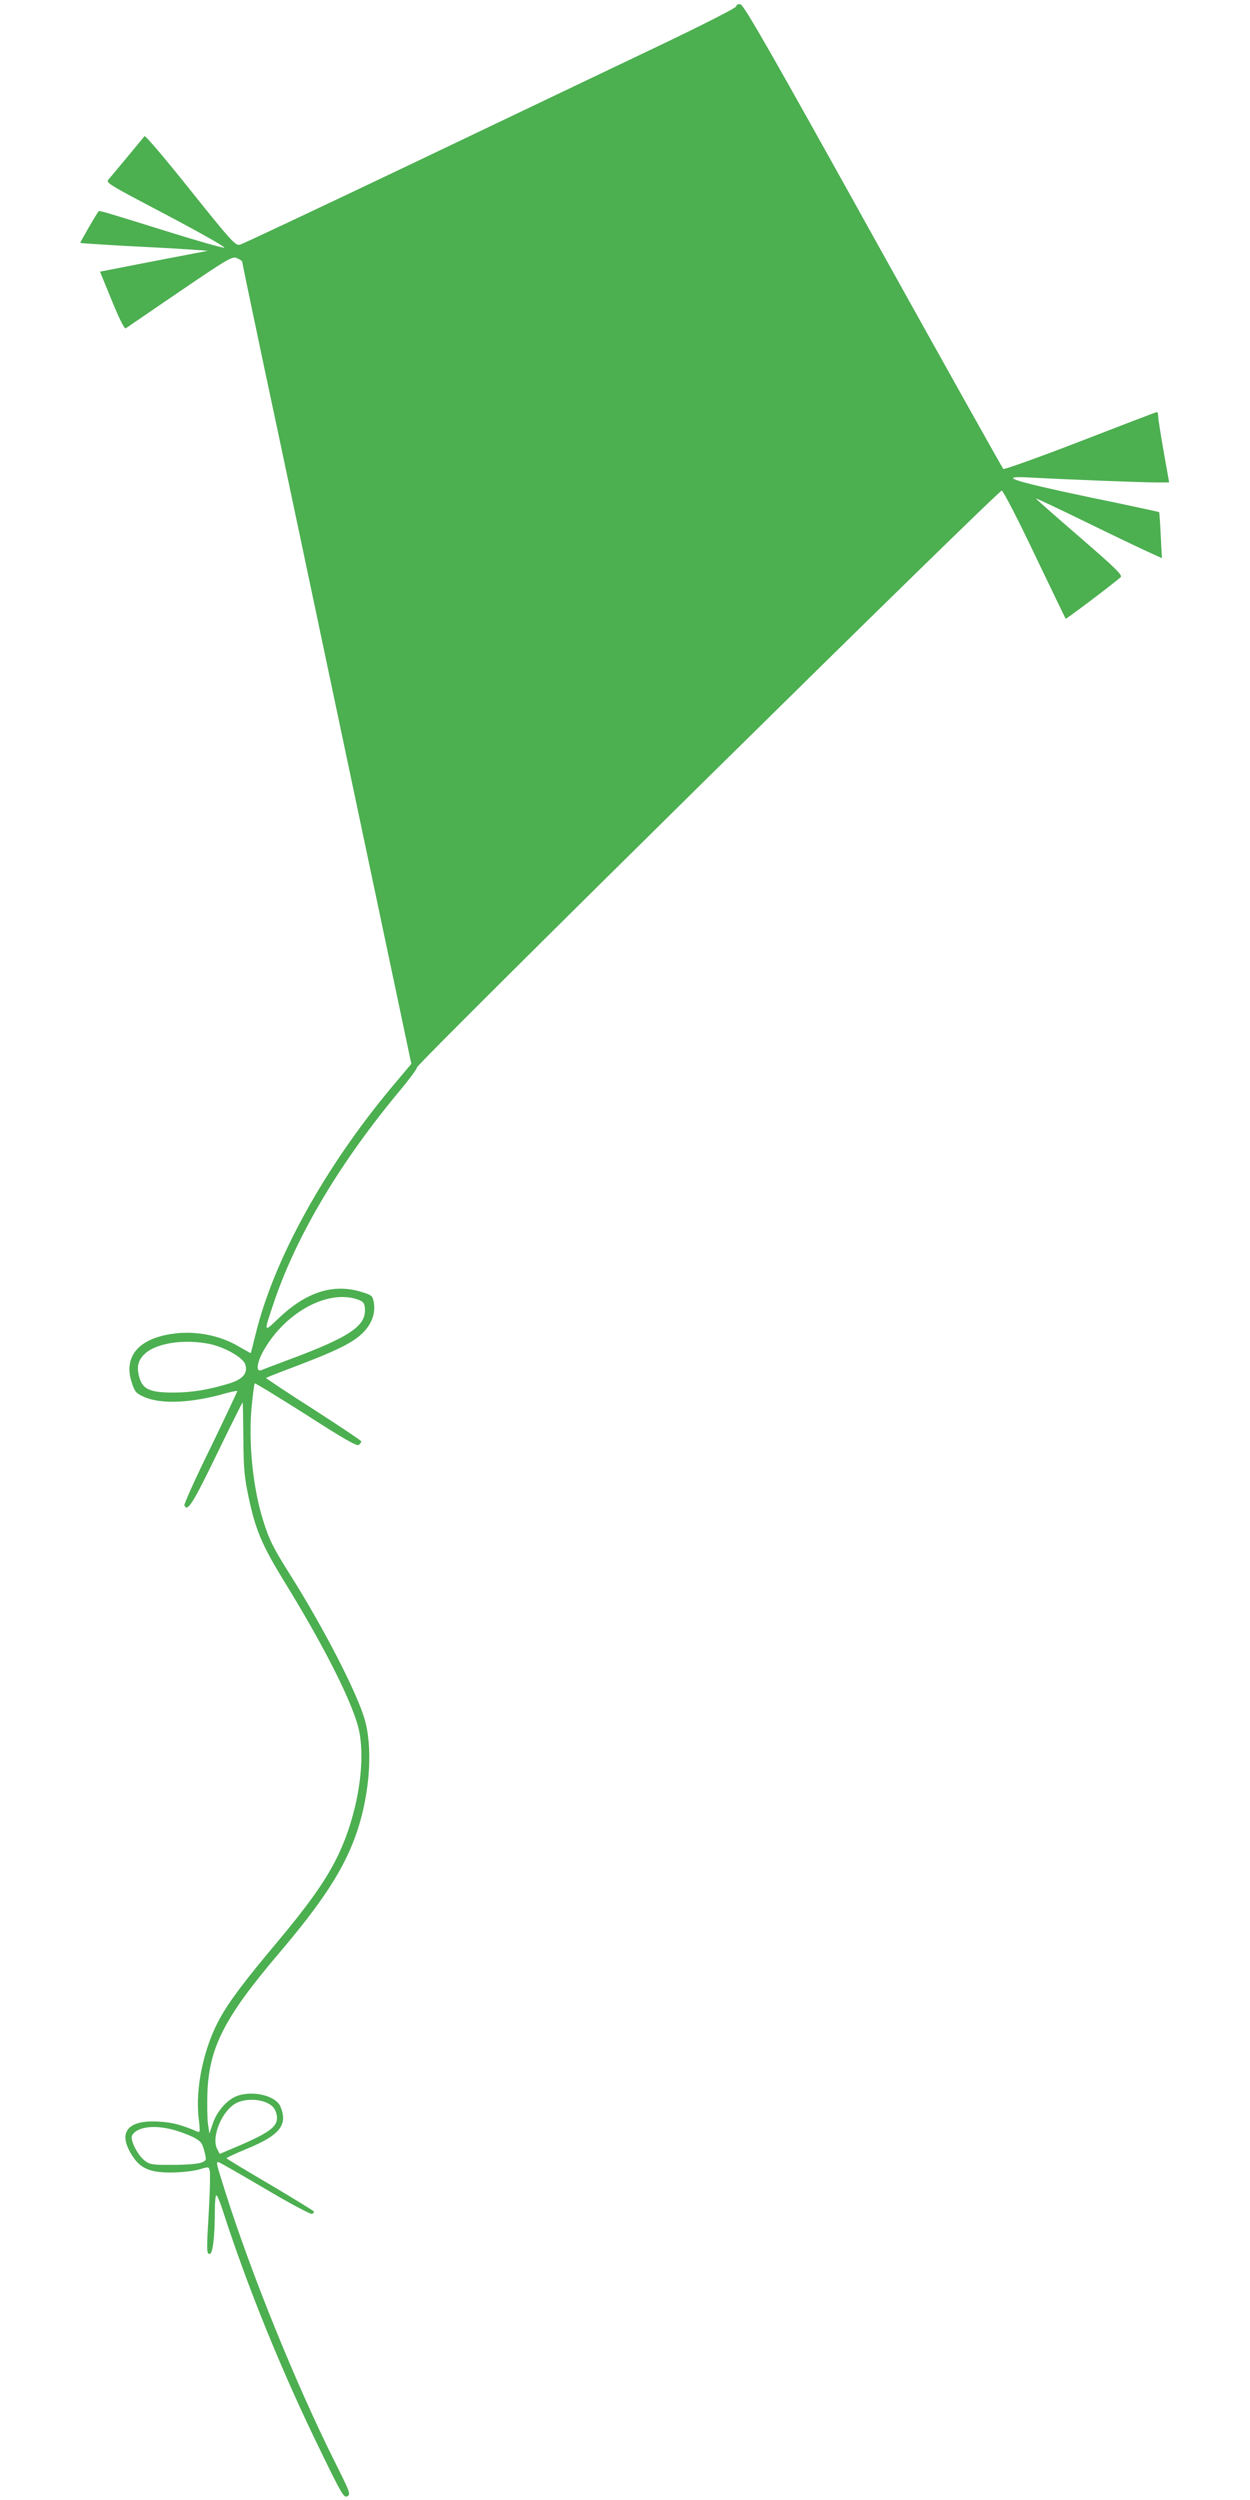 <?xml version="1.0" standalone="no"?>
<!DOCTYPE svg PUBLIC "-//W3C//DTD SVG 20010904//EN"
 "http://www.w3.org/TR/2001/REC-SVG-20010904/DTD/svg10.dtd">
<svg version="1.0" xmlns="http://www.w3.org/2000/svg"
 width="640pt" height="1280pt" viewBox="0 0 640 1280"
 preserveAspectRatio="xMidYMid meet">
<g transform="translate(0,1280) scale(0.1,-0.1)"
fill="#4caf50" stroke="none">
<path d="M3770 12768 c0 -8 -169 -94 -412 -210 -227 -108 -794 -379 -1259
-601 -466 -222 -858 -407 -871 -410 -22 -6 -45 19 -253 279 -125 157 -231 282
-235 277 -3 -4 -42 -51 -85 -103 -43 -52 -87 -104 -97 -116 -18 -20 -16 -21
294 -184 172 -91 305 -166 296 -168 -9 -2 -142 36 -295 84 -324 101 -344 107
-348 102 -11 -12 -96 -160 -94 -162 2 -1 105 -8 229 -15 124 -6 270 -14 325
-18 l100 -7 -225 -43 c-124 -24 -248 -48 -277 -54 l-51 -10 61 -149 c39 -96
65 -146 71 -141 6 4 131 90 278 190 250 170 268 180 292 169 14 -6 26 -14 26
-18 0 -4 45 -220 100 -481 91 -426 199 -939 634 -3000 l132 -626 -101 -120
c-344 -412 -603 -882 -696 -1263 -13 -52 -24 -96 -25 -98 0 -1 -27 14 -60 33
-98 59 -228 84 -347 65 -171 -26 -246 -119 -202 -250 15 -46 22 -54 62 -72 88
-39 245 -32 421 19 30 8 55 13 57 11 1 -1 -60 -131 -136 -288 -77 -156 -137
-290 -135 -297 15 -37 42 6 164 257 72 149 133 270 134 270 2 0 3 -82 4 -183
1 -155 5 -200 27 -303 35 -166 68 -244 178 -424 193 -313 331 -581 378 -734
53 -172 4 -479 -112 -703 -57 -112 -146 -236 -303 -423 -158 -188 -239 -295
-287 -382 -83 -148 -128 -359 -110 -511 8 -69 8 -77 -6 -71 -83 35 -127 47
-192 51 -169 12 -221 -56 -138 -180 41 -62 94 -83 209 -80 47 1 106 8 132 16
46 14 47 14 52 -8 3 -13 1 -99 -4 -191 -13 -223 -13 -234 4 -234 15 0 26 87
26 218 0 45 3 82 8 82 4 0 18 -33 31 -73 128 -397 302 -826 502 -1235 108
-223 120 -242 137 -233 19 10 14 21 -67 183 -194 388 -423 951 -556 1371 -49
155 -49 157 -37 157 5 0 111 -61 237 -135 126 -75 235 -133 242 -130 8 2 12 9
9 13 -2 4 -104 66 -225 138 -121 71 -221 131 -221 134 0 3 48 25 106 49 167
69 209 122 170 215 -24 58 -149 86 -229 52 -48 -21 -97 -78 -117 -137 l-18
-53 -7 48 c-4 27 -5 101 -3 165 10 230 88 383 367 711 231 272 337 438 400
625 66 199 81 433 36 579 -42 139 -212 468 -378 731 -89 141 -109 182 -140
281 -53 169 -76 402 -58 588 6 60 13 111 15 113 2 3 121 -70 263 -160 191
-123 261 -163 270 -155 7 6 13 14 13 18 0 4 -111 78 -246 165 -135 86 -244
159 -242 160 2 2 70 29 153 60 205 78 289 119 340 168 48 47 68 100 59 158 -6
34 -10 38 -59 53 -147 47 -288 2 -433 -138 -74 -70 -73 -72 -15 99 117 340
341 713 642 1073 47 57 86 109 86 117 0 20 2977 2956 2994 2953 8 -2 84 -149
169 -328 86 -179 157 -327 158 -328 2 -4 249 183 282 213 11 10 -32 51 -211
206 -124 107 -224 195 -223 197 2 1 115 -52 252 -119 137 -67 281 -136 321
-154 l72 -33 -6 116 c-3 64 -7 118 -8 120 -1 1 -166 37 -366 78 -389 82 -469
109 -294 99 185 -10 568 -25 640 -25 l71 0 -28 158 c-15 86 -28 167 -28 180 0
12 -3 22 -7 22 -5 0 -181 -68 -393 -150 -212 -82 -389 -145 -393 -141 -5 5
-305 541 -667 1192 -518 933 -662 1185 -679 1187 -13 2 -21 -2 -21 -10z
m-1940 -6621 c29 -10 36 -18 38 -44 9 -91 -75 -148 -393 -266 -66 -25 -128
-48 -137 -52 -31 -12 -22 45 18 111 113 190 325 302 474 251z m-757 -228 c76
-16 169 -68 182 -103 16 -45 -10 -77 -80 -99 -108 -33 -195 -47 -288 -47 -118
0 -156 17 -173 76 -16 54 -8 89 27 122 60 56 199 77 332 51z m297 -3887 c24
-12 37 -27 44 -50 18 -63 -17 -93 -190 -168 l-99 -42 -14 27 c-30 63 28 198
100 234 44 22 115 21 159 -1z m-481 -137 c30 -8 75 -25 100 -37 39 -21 46 -29
57 -71 12 -47 12 -48 -14 -59 -15 -7 -80 -12 -144 -12 -103 -1 -120 1 -145 20
-39 29 -80 111 -66 132 26 43 113 54 212 27z"/>
</g>
</svg>
